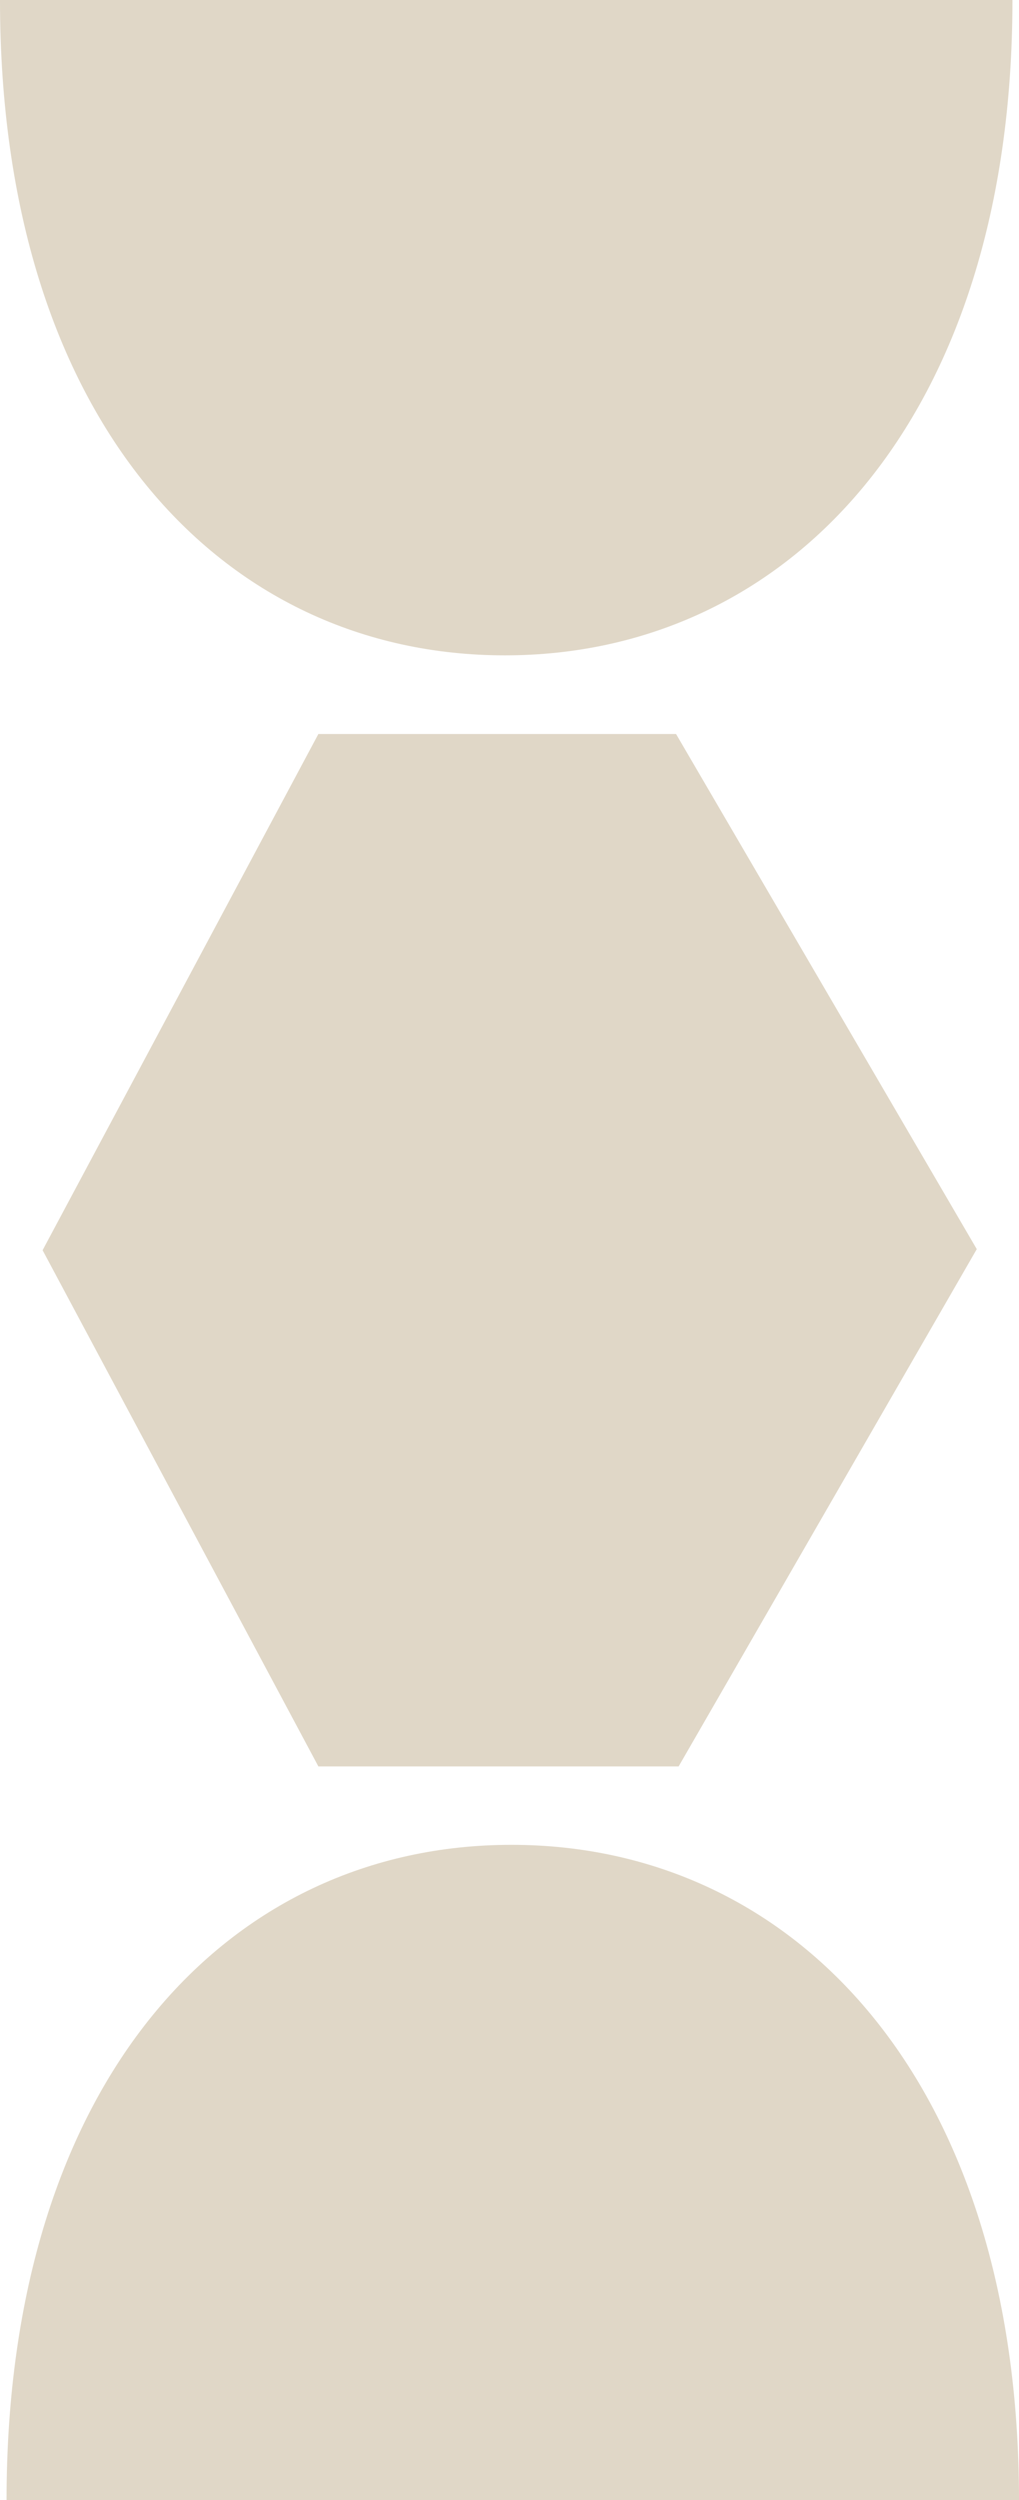 <?xml version="1.0" encoding="UTF-8"?>
<svg width="311px" height="763px" viewBox="0 0 311 763" version="1.1" xmlns="http://www.w3.org/2000/svg" xmlns:xlink="http://www.w3.org/1999/xlink">
    <!-- Generator: Sketch 53.2 (72643) - https://sketchapp.com -->
    <title>Group 2</title>
    <desc>Created with Sketch.</desc>
    <g id="Page-1" stroke="none" stroke-width="1" fill="none" fill-rule="evenodd">
        <g id="Group-2" fill="#E0D7C7">
            <path d="M309,0 C309,128.066 240.567,200 154.086,200 C67.604,200 0,128.066 0,0 C0,0 67.604,0 154.086,0 C240.567,0 309,0 309,0 Z" id="Path" fill-rule="nonzero"></path>
            <polygon id="Path-2" points="97.171 224 206.33 224 298.113 381.21 207.117 539.077 97.171 539.077 13 381.539"></polygon>
            <path d="M311,563 C311,691.066 242.567,763 156.086,763 C69.604,763 2,691.066 2,563 C2,563 69.604,563 156.086,563 C242.567,563 311,563 311,563 Z" id="Path" transform="translate(156.5, 663) scale(1, -1) translate(-156.5, -663) "></path>
        </g>
    </g>
</svg>